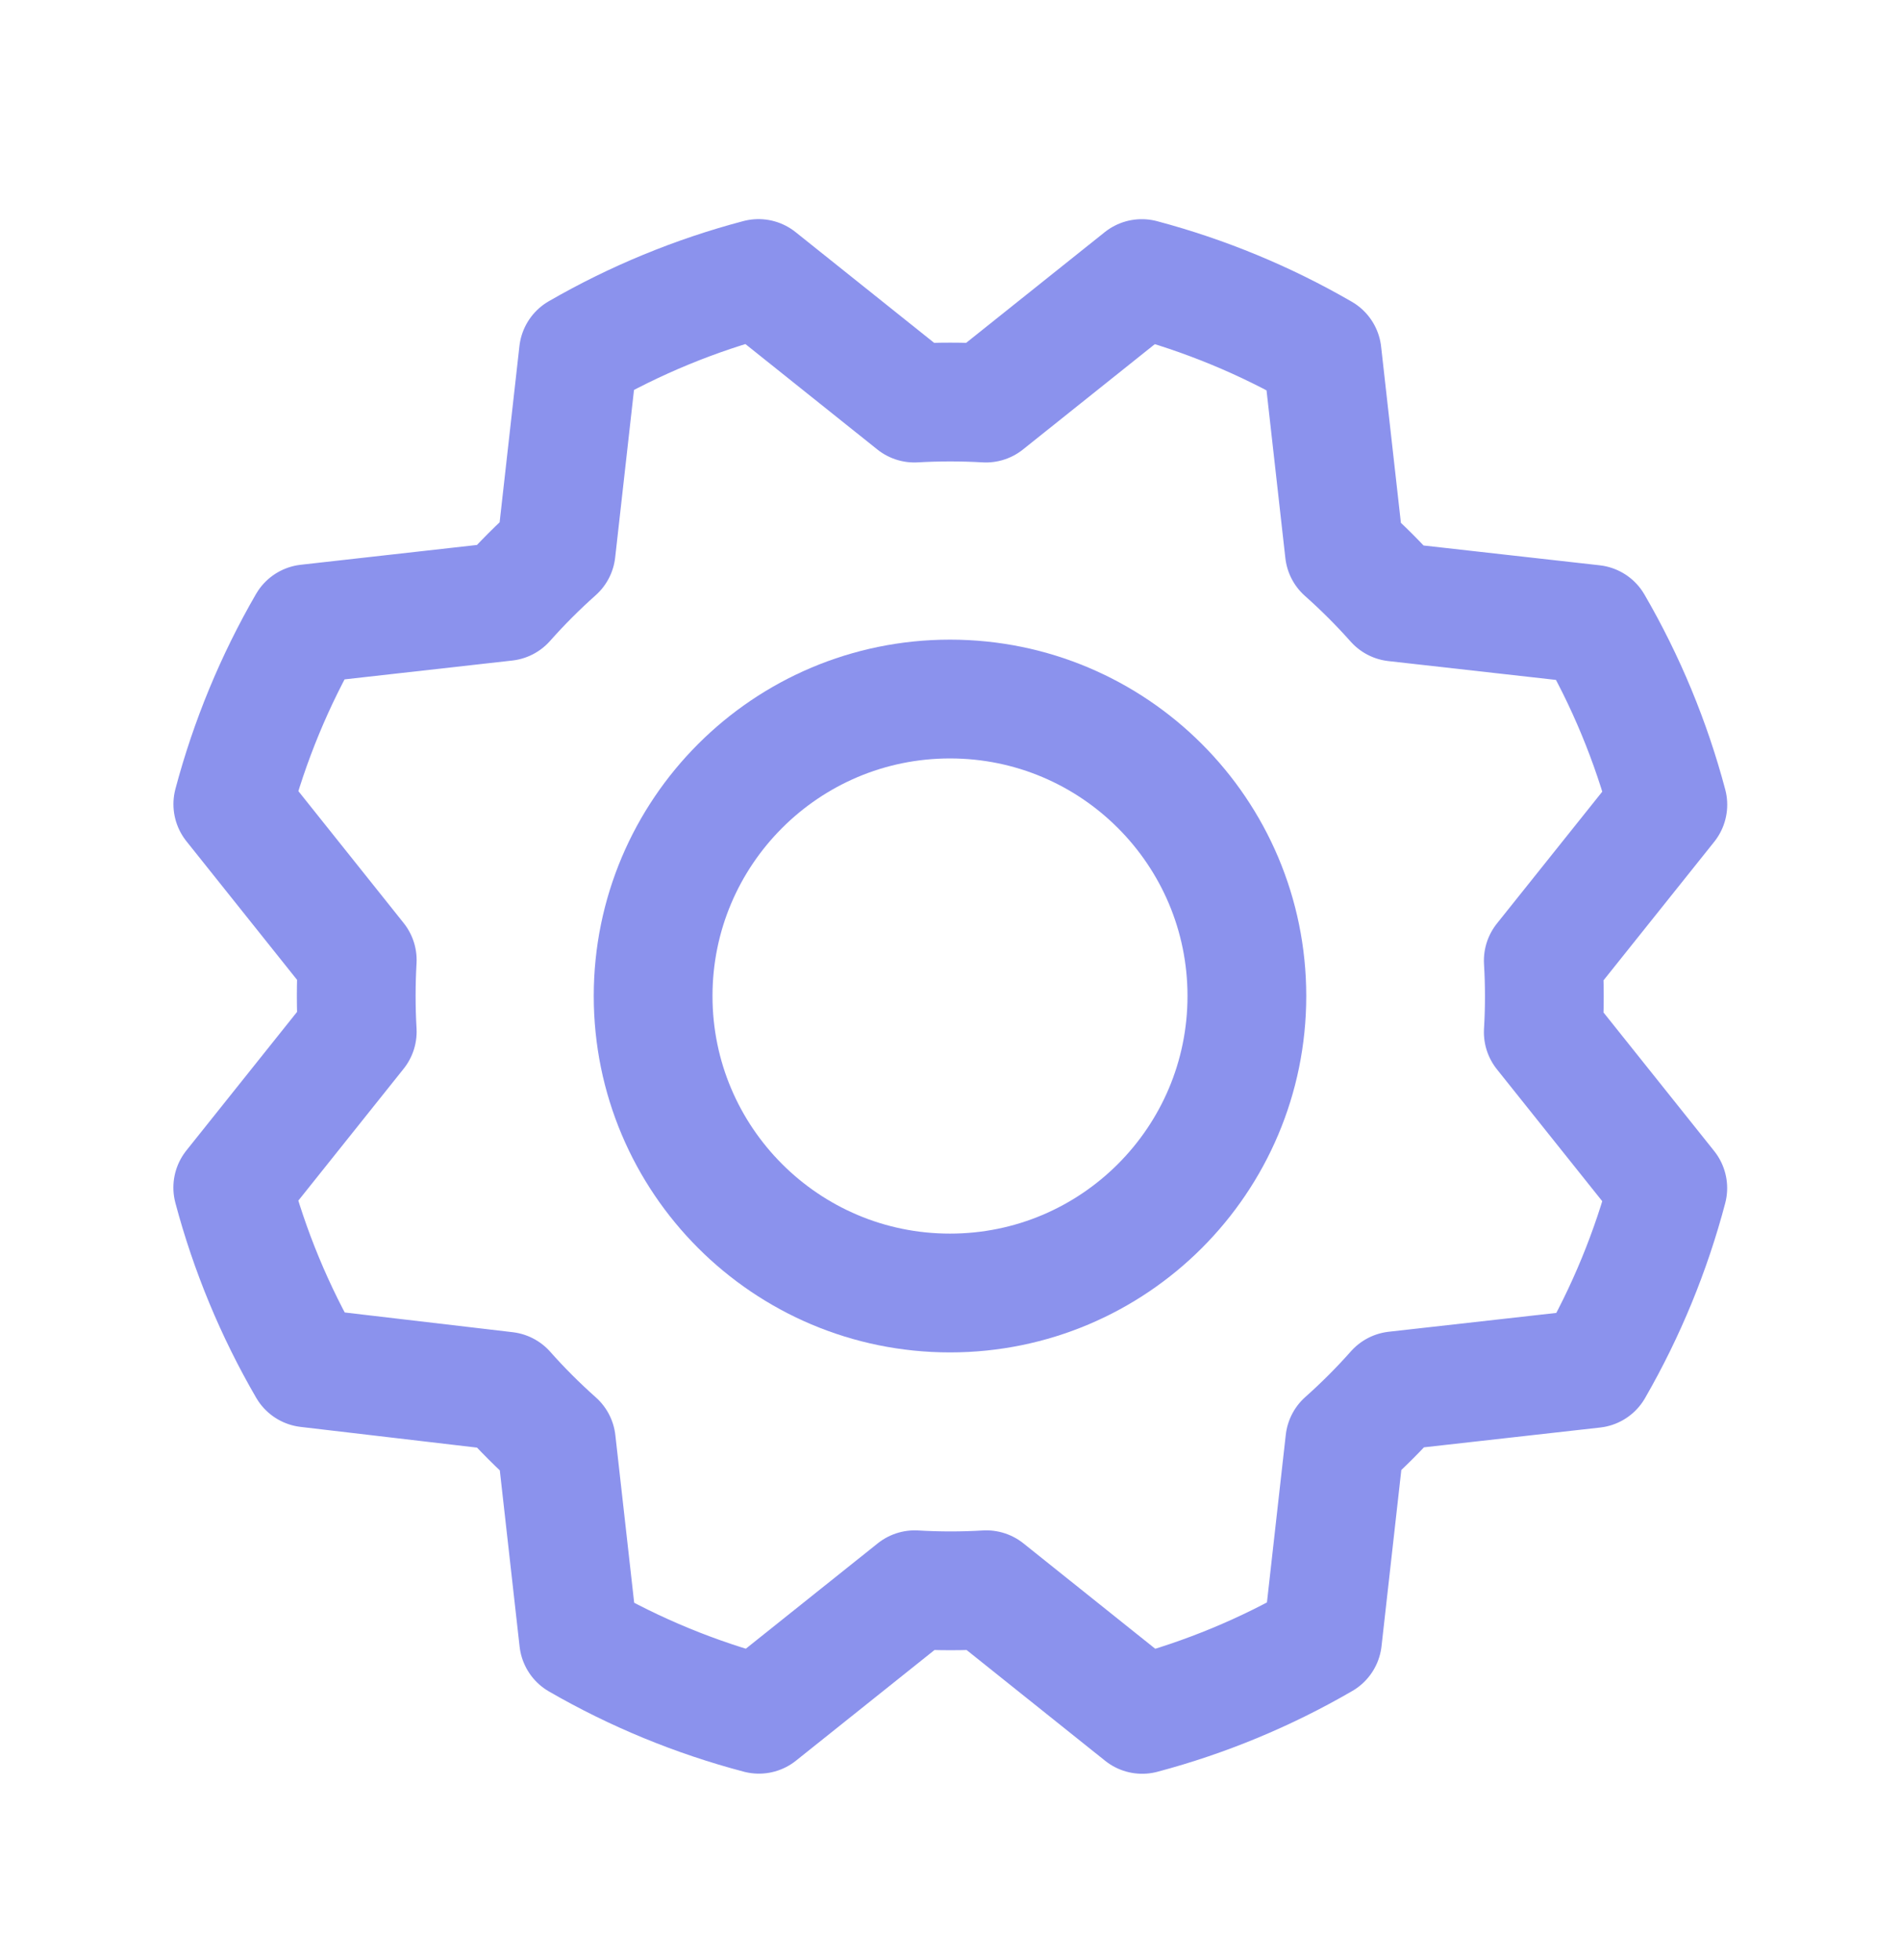<svg width="32" height="33" viewBox="0 0 32 33" fill="none" xmlns="http://www.w3.org/2000/svg">
<g clip-path="url(#clip0_337_3623)">
<path d="M16 21.769C18.761 21.769 21 19.53 21 16.769C21 14.008 18.761 11.769 16 11.769C13.239 11.769 11 14.008 11 16.769C11 19.53 13.239 21.769 16 21.769Z" stroke="#8B92ED" stroke-width="2" stroke-linecap="round" stroke-linejoin="round"/>
<path d="M5.179 23.03C4.626 22.078 4.203 21.057 3.92 19.994L6.017 17.369C5.994 16.968 5.994 16.565 6.017 16.164L3.921 13.539C4.204 12.475 4.626 11.454 5.177 10.502L8.516 10.127C8.783 9.826 9.067 9.542 9.367 9.275L9.742 5.938C10.694 5.389 11.713 4.969 12.775 4.689L15.4 6.786C15.801 6.763 16.204 6.763 16.605 6.786L19.23 4.69C20.294 4.973 21.315 5.395 22.267 5.946L22.642 9.285C22.943 9.552 23.227 9.836 23.494 10.136L26.831 10.511C27.384 11.463 27.807 12.484 28.09 13.548L25.992 16.173C26.016 16.574 26.016 16.976 25.992 17.378L28.089 20.003C27.808 21.066 27.388 22.087 26.839 23.04L23.5 23.415C23.233 23.716 22.949 24 22.649 24.267L22.274 27.604C21.322 28.157 20.301 28.58 19.237 28.863L16.612 26.765C16.211 26.789 15.809 26.789 15.407 26.765L12.782 28.861C11.719 28.581 10.698 28.161 9.745 27.611L9.37 24.273C9.07 24.006 8.785 23.722 8.519 23.422L5.179 23.03Z" stroke="#8B92ED" stroke-width="2" stroke-linecap="round" stroke-linejoin="round"/>
</g>
<defs>
<clipPath id="clip0_337_3623">
<rect width="32" height="32" fill="white" transform="translate(0 0.769)"/>
</clipPath>
</defs>
</svg>

